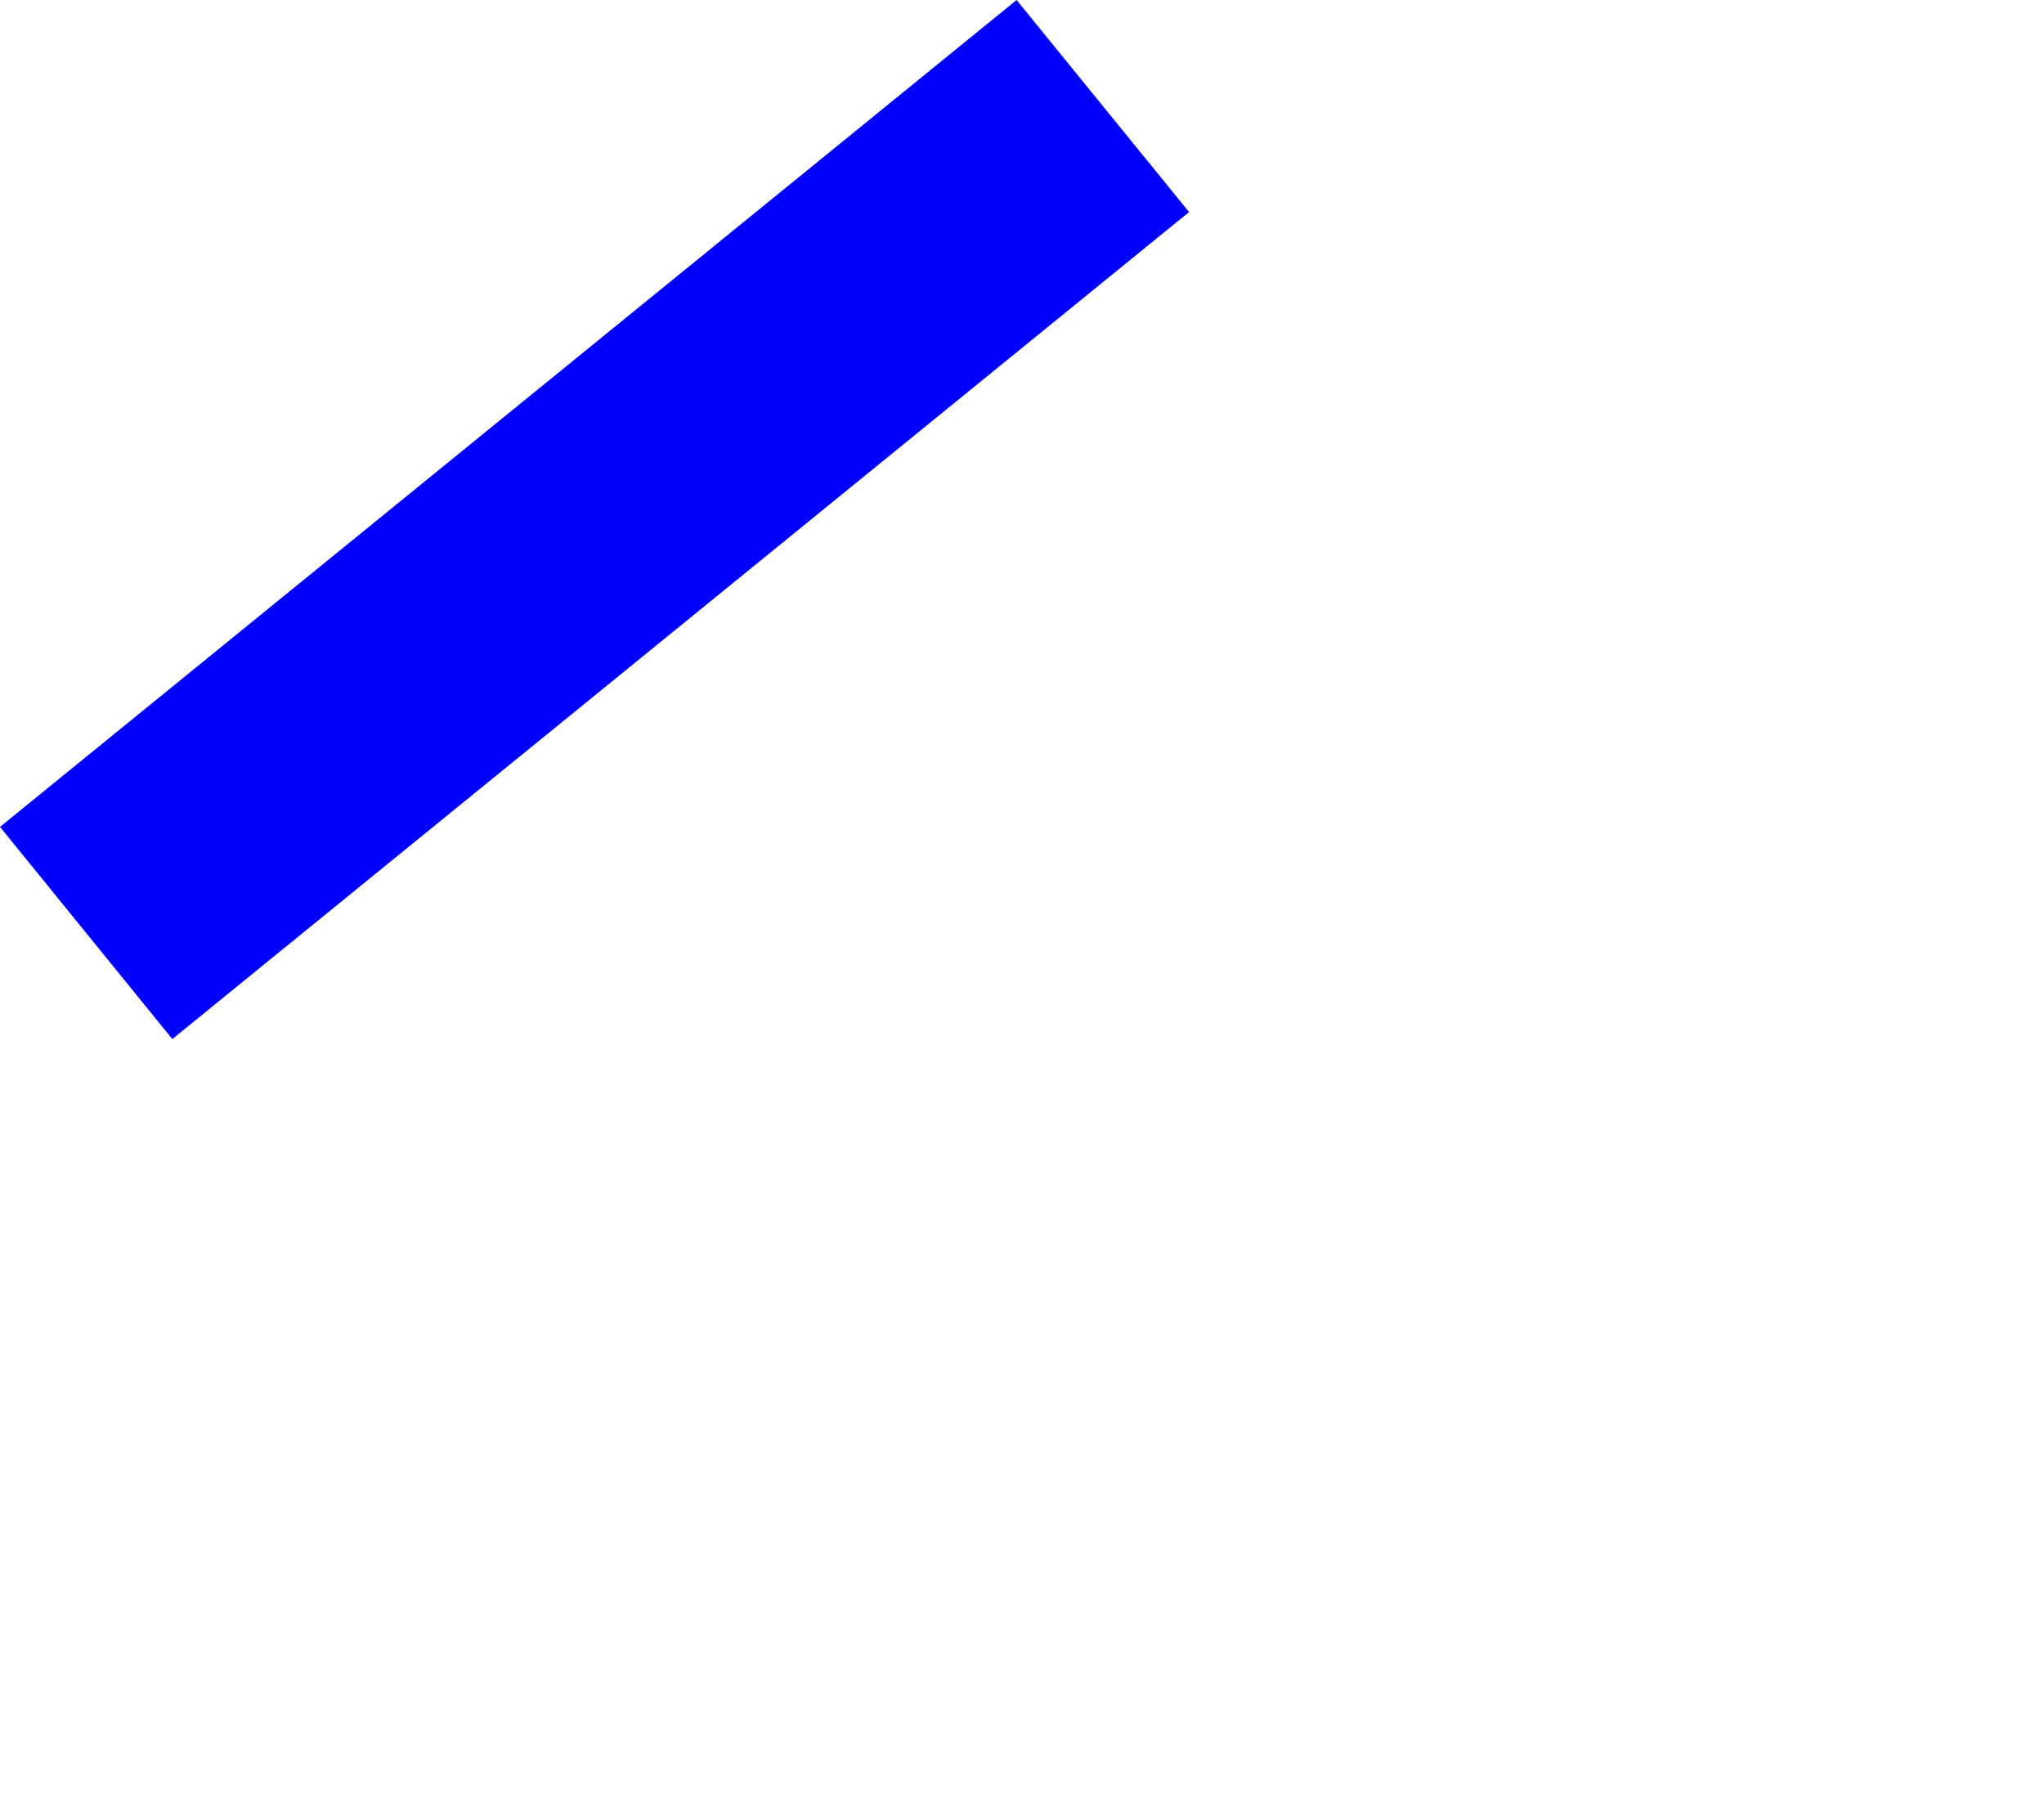 <?xml version="1.0" encoding="UTF-8" standalone="no"?>
<svg xmlns:xlink="http://www.w3.org/1999/xlink" height="595.6px" width="671.95px" xmlns="http://www.w3.org/2000/svg">
  <g transform="matrix(1.0, 0.0, 0.0, 1.0, -12.45, 84.65)">
    <path d="M12.45 187.15 L69.1 256.9 403.35 -14.95 346.65 -84.65 12.45 187.15" fill="#0000ff" fill-rule="evenodd" stroke="none">
      <animate attributeName="fill" dur="2s" repeatCount="indefinite" values="#0000ff;#0000ff"/>
      <animate attributeName="fill-opacity" dur="2s" repeatCount="indefinite" values="1.0;1.0"/>
      <animate attributeName="d" dur="2s" repeatCount="indefinite" values="M12.45 187.15 L69.1 256.9 403.35 -14.95 346.65 -84.65 12.45 187.15;M293.5 441.2 L350.15 510.95 684.4 239.1 627.7 169.4 293.5 441.2"/>
    </path>
    <path d="M12.45 187.15 L346.65 -84.65 403.35 -14.95 69.1 256.9 12.45 187.15" fill="none" stroke="#000000" stroke-linecap="round" stroke-linejoin="round" stroke-opacity="0.0" stroke-width="1.0">
      <animate attributeName="stroke" dur="2s" repeatCount="indefinite" values="#000000;#000001"/>
      <animate attributeName="stroke-width" dur="2s" repeatCount="indefinite" values="0.0;0.0"/>
      <animate attributeName="fill-opacity" dur="2s" repeatCount="indefinite" values="0.0;0.0"/>
      <animate attributeName="d" dur="2s" repeatCount="indefinite" values="M12.45 187.15 L346.65 -84.65 403.35 -14.95 69.1 256.9 12.45 187.15;M293.5 441.2 L627.7 169.4 684.4 239.1 350.15 510.95 293.5 441.2"/>
    </path>
  </g>
</svg>
